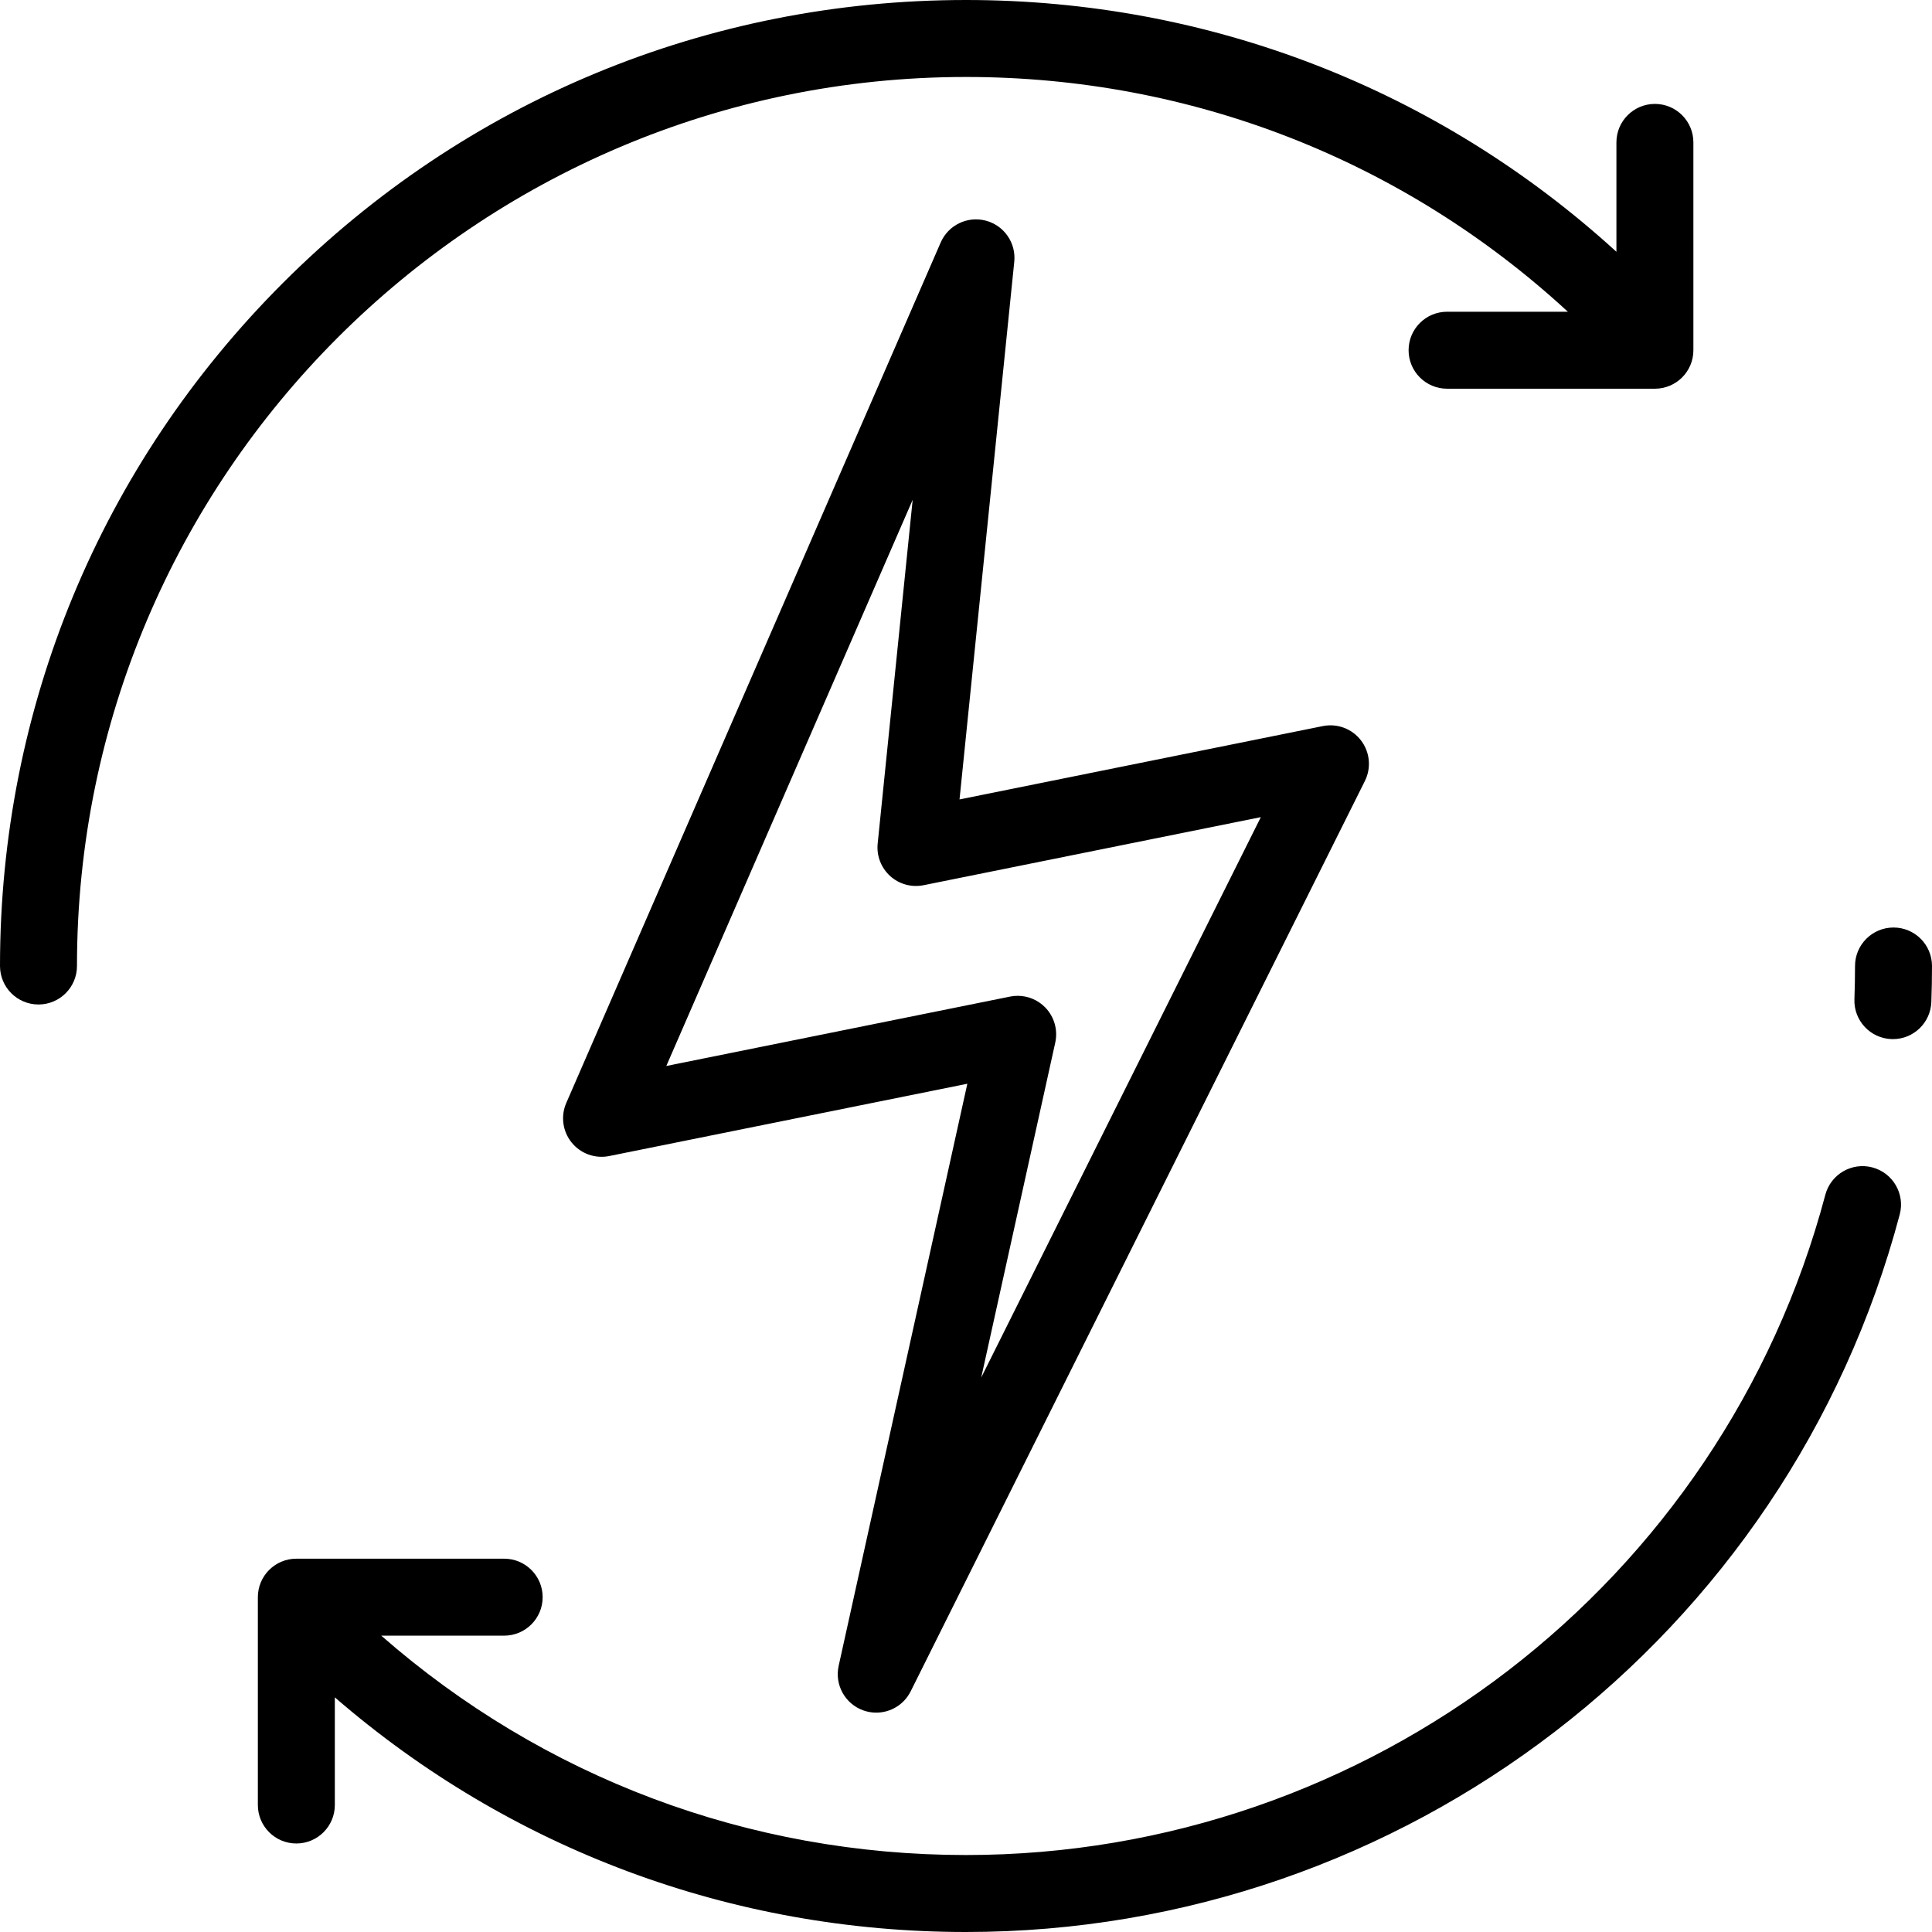 <svg xmlns="http://www.w3.org/2000/svg" xmlns:xlink="http://www.w3.org/1999/xlink" fill="#000000" height="800px" width="800px" id="Layer_1" viewBox="0 0 512 512" xml:space="preserve"><g> <g> <path d="M360.677,196.217c-2.37-3.094-6.299-4.568-10.116-3.796l-96.276,19.436L268.79,69.368c0.509-5.001-2.701-9.627-7.565-10.9 c-4.861-1.272-9.928,1.187-11.934,5.798l-99.223,228.031c-1.516,3.485-0.969,7.524,1.421,10.481 c2.389,2.956,6.225,4.339,9.95,3.586l94.916-19.161l-34.102,154.262c-1.113,5.028,1.7,10.097,6.555,11.816 c1.122,0.397,2.27,0.586,3.401,0.586c3.772,0,7.36-2.103,9.128-5.647l120.369-241.247 C363.447,203.485,363.047,199.312,360.677,196.217z M260.034,365.058l19.619-88.752c0.744-3.369-0.264-6.885-2.681-9.348 c-1.937-1.974-4.568-3.054-7.278-3.054c-0.671,0-1.346,0.066-2.018,0.202l-91.097,18.39l65.287-150.039l-9.273,91.102 c-0.328,3.224,0.894,6.412,3.295,8.589c2.401,2.177,5.692,3.084,8.868,2.442l89.376-18.042L260.034,365.058z"></path> </g></g><g> <g> <path d="M501.801,245.801c-5.632,0-10.199,4.566-10.199,10.199c0,2.917-0.055,5.88-0.161,8.806 c-0.206,5.63,4.19,10.359,9.819,10.565c0.127,0.005,0.254,0.007,0.38,0.007c5.461,0,9.984-4.324,10.185-9.826 c0.116-3.174,0.175-6.388,0.175-9.553C512,250.367,507.433,245.801,501.801,245.801z"></path> </g></g><g> <g> <path d="M496.208,309.379c-5.44-1.447-11.028,1.797-12.474,7.24C456.382,419.646,362.735,491.602,256,491.602 c-57.598,0-112.031-20.54-154.962-58.135h32.571c5.632,0,10.199-4.566,10.199-10.199c0-5.633-4.567-10.199-10.199-10.199H78.534 c-5.632,0-10.199,4.566-10.199,10.199v55.076c0,5.633,4.567,10.199,10.199,10.199s10.199-4.566,10.199-10.199v-28.528 C135.206,490.046,193.915,512,256,512c115.973,0,217.728-78.191,247.448-190.147C504.893,316.409,501.652,310.824,496.208,309.379 z"></path> </g></g><g> <g> <path d="M438.566,27.538c-5.632,0-10.199,4.566-10.199,10.199v28.988C381.126,23.611,320.379,0,256,0 C187.619,0,123.333,26.628,74.982,74.98C26.628,123.333,0,187.62,0,256c0,5.633,4.567,10.199,10.199,10.199 c5.632,0,10.199-4.566,10.199-10.199c0-129.911,105.69-235.602,235.602-235.602c59.647,0,115.901,22.028,159.5,62.215h-32.01 c-5.632,0-10.199,4.566-10.199,10.199c0,5.633,4.567,10.199,10.199,10.199h55.076c5.632,0,10.199-4.566,10.199-10.199V37.737 C448.765,32.104,444.198,27.538,438.566,27.538z"></path> </g></g></svg>